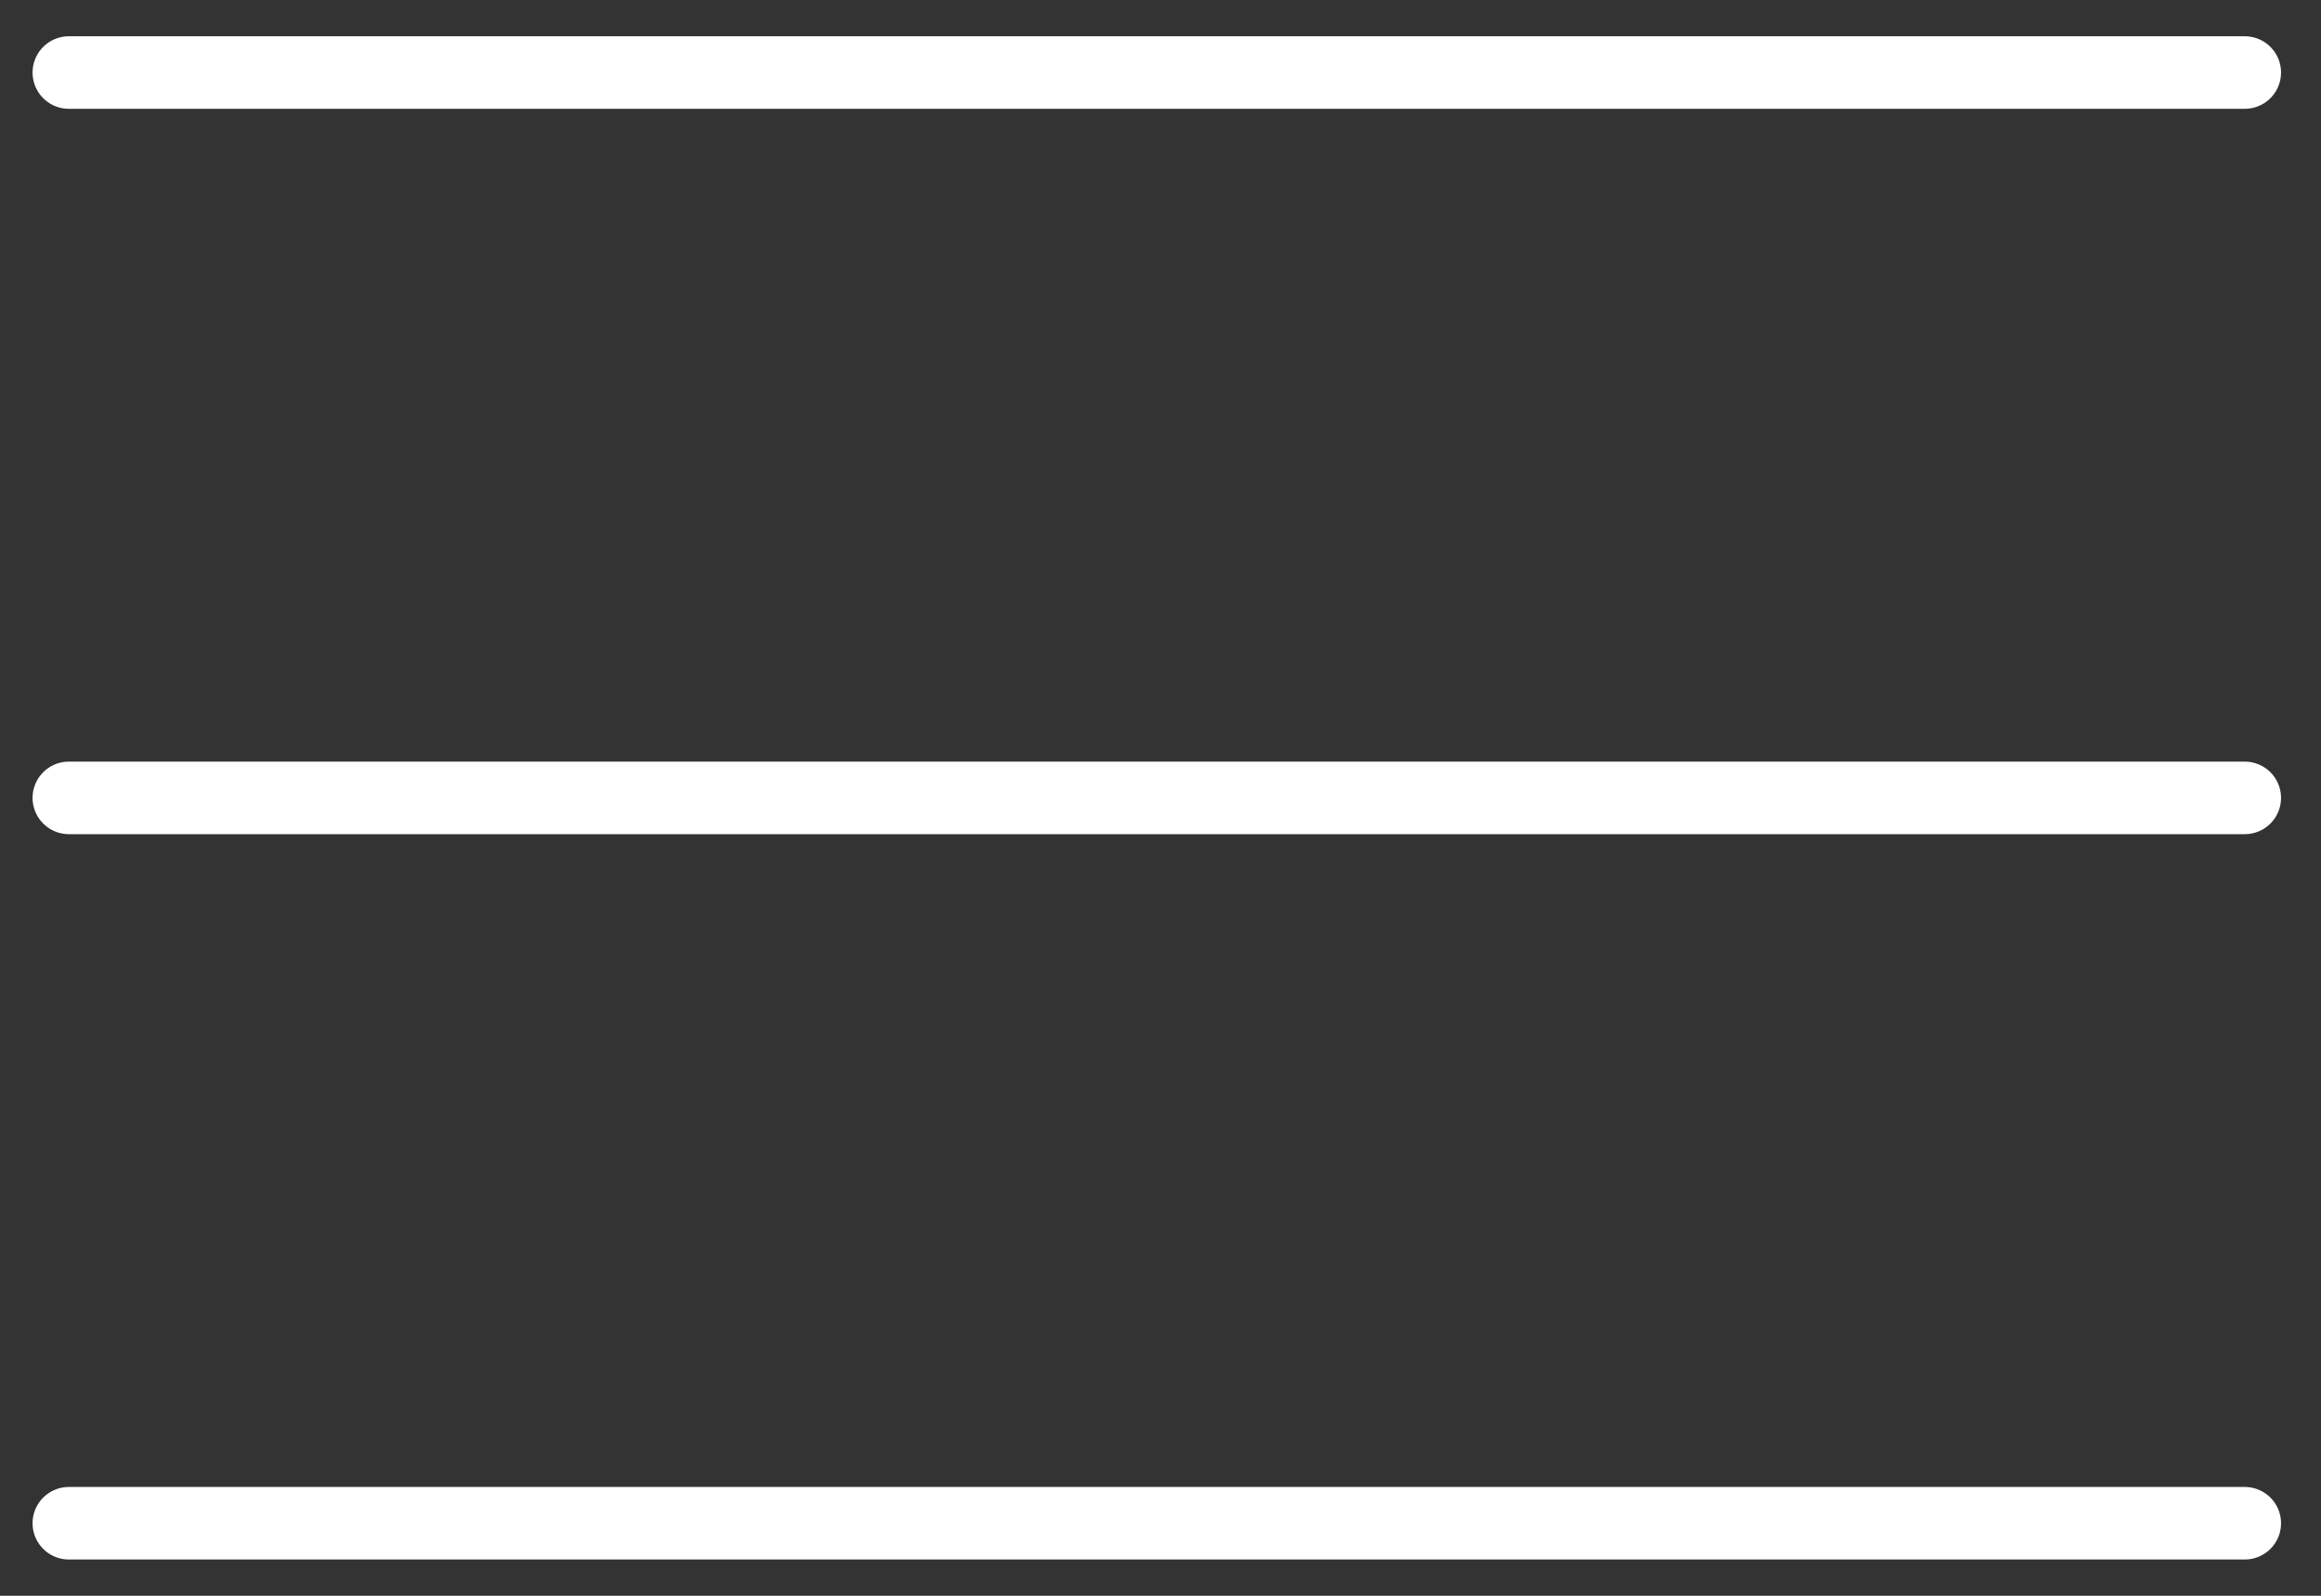 <?xml version="1.0" encoding="UTF-8"?> <svg xmlns="http://www.w3.org/2000/svg" width="32" height="22" viewBox="0 0 32 22" fill="none"><rect x="0" y="0" width="32" height="22" fill="#333333" stroke="none"/><path d="M0.949 1H30.949" stroke="white" stroke-linecap="round"></path><path d="M0.949 11H30.949" stroke="white" stroke-linecap="round"></path><path d="M0.949 21H30.949" stroke="white" stroke-linecap="round"></path></svg> 